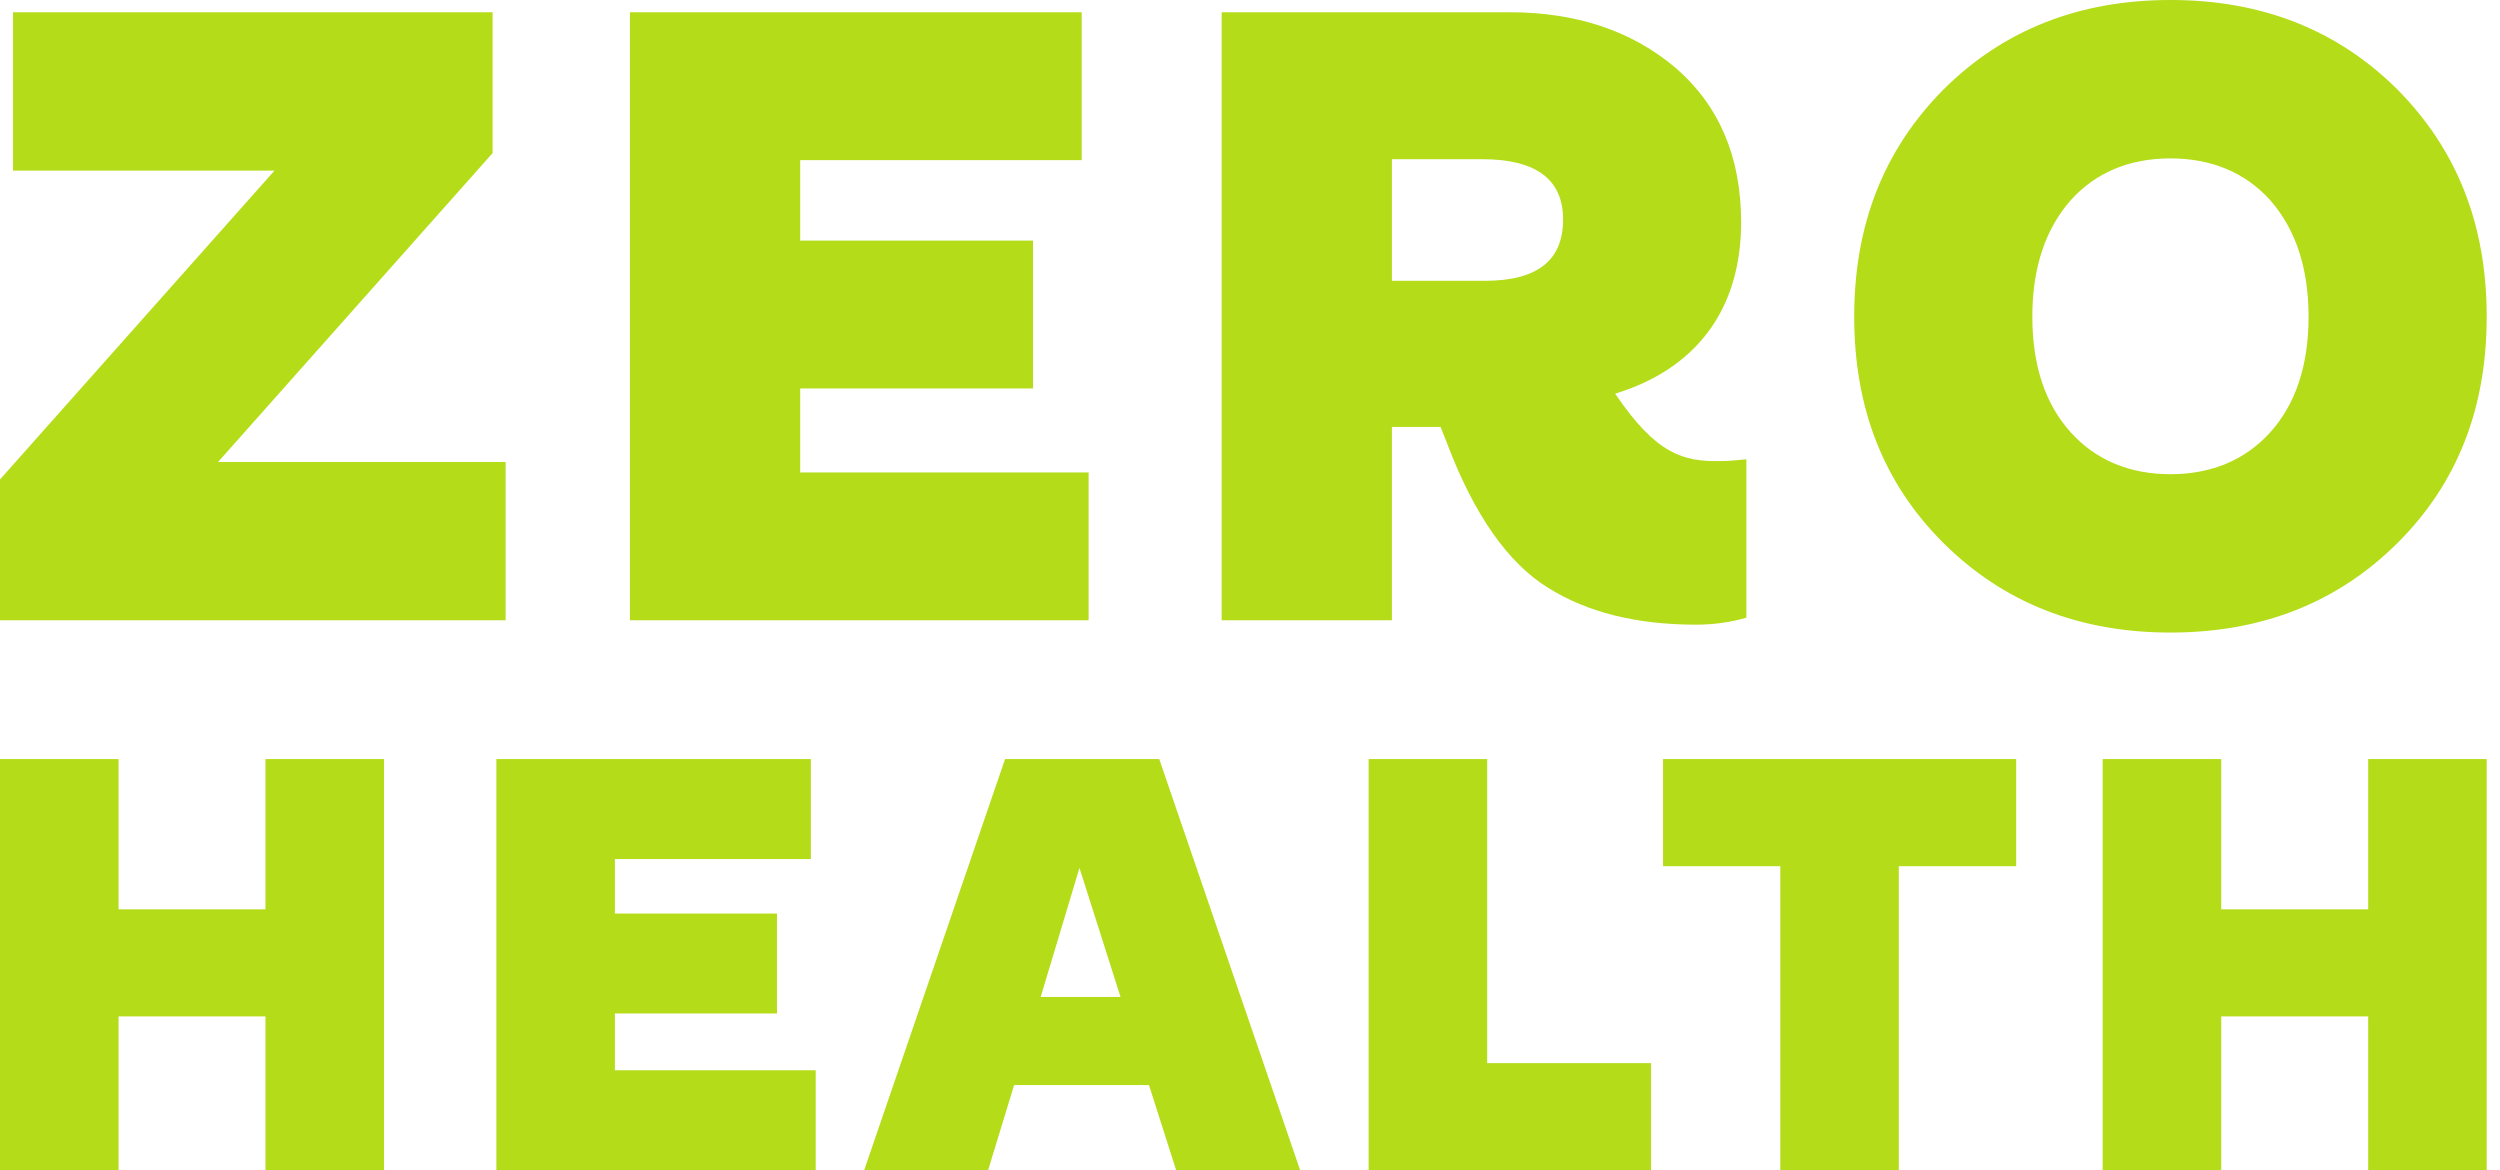 <svg xmlns="http://www.w3.org/2000/svg" width="47" height="22" viewBox="0 0 47 22" fill="none">
  <path d="M2.229 17.096H4.991V14.271H7.22V22.001H4.991V19.108H2.229V22.001H0V14.271H2.229V17.096ZM15.244 16.15H11.56V17.174H14.607V19.053H11.56V20.121H15.335V22.001H9.332V14.271H15.244V16.15ZM24.443 22.001H22.112L21.601 20.399H19.065L18.576 22.001H16.246L18.895 14.271H21.794L24.443 22.001ZM27.959 19.987H31.04V22.001H25.73V14.271H27.959V19.987ZM37.904 16.284H35.698V22.001H33.47V16.284H31.265V14.271H37.904V16.284ZM41.759 17.096H44.522V14.271H46.75V22.001H44.522V19.108H41.759V22.001H39.53V14.271H41.759V17.096ZM19.565 18.742H21.066L20.294 16.317L19.565 18.742ZM40.805 0C42.52 0 43.94 0.559 45.067 1.678C46.194 2.813 46.75 4.227 46.75 5.954C46.75 7.681 46.194 9.095 45.067 10.214C43.94 11.332 42.52 11.892 40.805 11.892C39.09 11.892 37.669 11.332 36.542 10.214C35.415 9.095 34.859 7.681 34.859 5.954C34.859 4.227 35.415 2.813 36.542 1.678C37.669 0.559 39.09 9.41234e-06 40.805 0ZM28.373 0.23C29.631 0.23 30.676 0.575 31.509 1.282C32.325 1.99 32.733 2.961 32.733 4.178C32.733 5.839 31.868 6.941 30.365 7.401C31.133 8.536 31.64 8.684 32.358 8.668C32.505 8.668 32.652 8.651 32.832 8.635V11.612C32.554 11.695 32.228 11.744 31.885 11.744C30.774 11.744 29.843 11.513 29.108 11.053C28.357 10.592 27.719 9.688 27.213 8.355L27.083 8.026H26.168V11.661H22.967V0.23H28.373ZM9.261 2.878L4.1 8.685H9.506V11.661H0V9.014L5.161 3.207H0.245V0.23H9.261V2.878ZM20.336 3.01H15.044V4.523H19.421V7.303H15.044V8.882H20.466V11.661H11.843V0.23H20.336V3.01ZM40.805 2.978C40.037 2.978 39.4 3.24 38.927 3.767C38.453 4.309 38.208 5.033 38.208 5.954C38.208 6.875 38.453 7.599 38.927 8.125C39.4 8.651 40.037 8.915 40.805 8.915C41.572 8.915 42.209 8.651 42.683 8.125C43.156 7.599 43.401 6.875 43.401 5.954C43.401 5.033 43.156 4.309 42.683 3.767C42.209 3.24 41.572 2.978 40.805 2.978ZM26.168 5.279H27.916C28.896 5.279 29.386 4.901 29.386 4.128C29.386 3.372 28.879 2.993 27.866 2.993H26.168V5.279Z" fill="#B4DC19"/>
</svg>